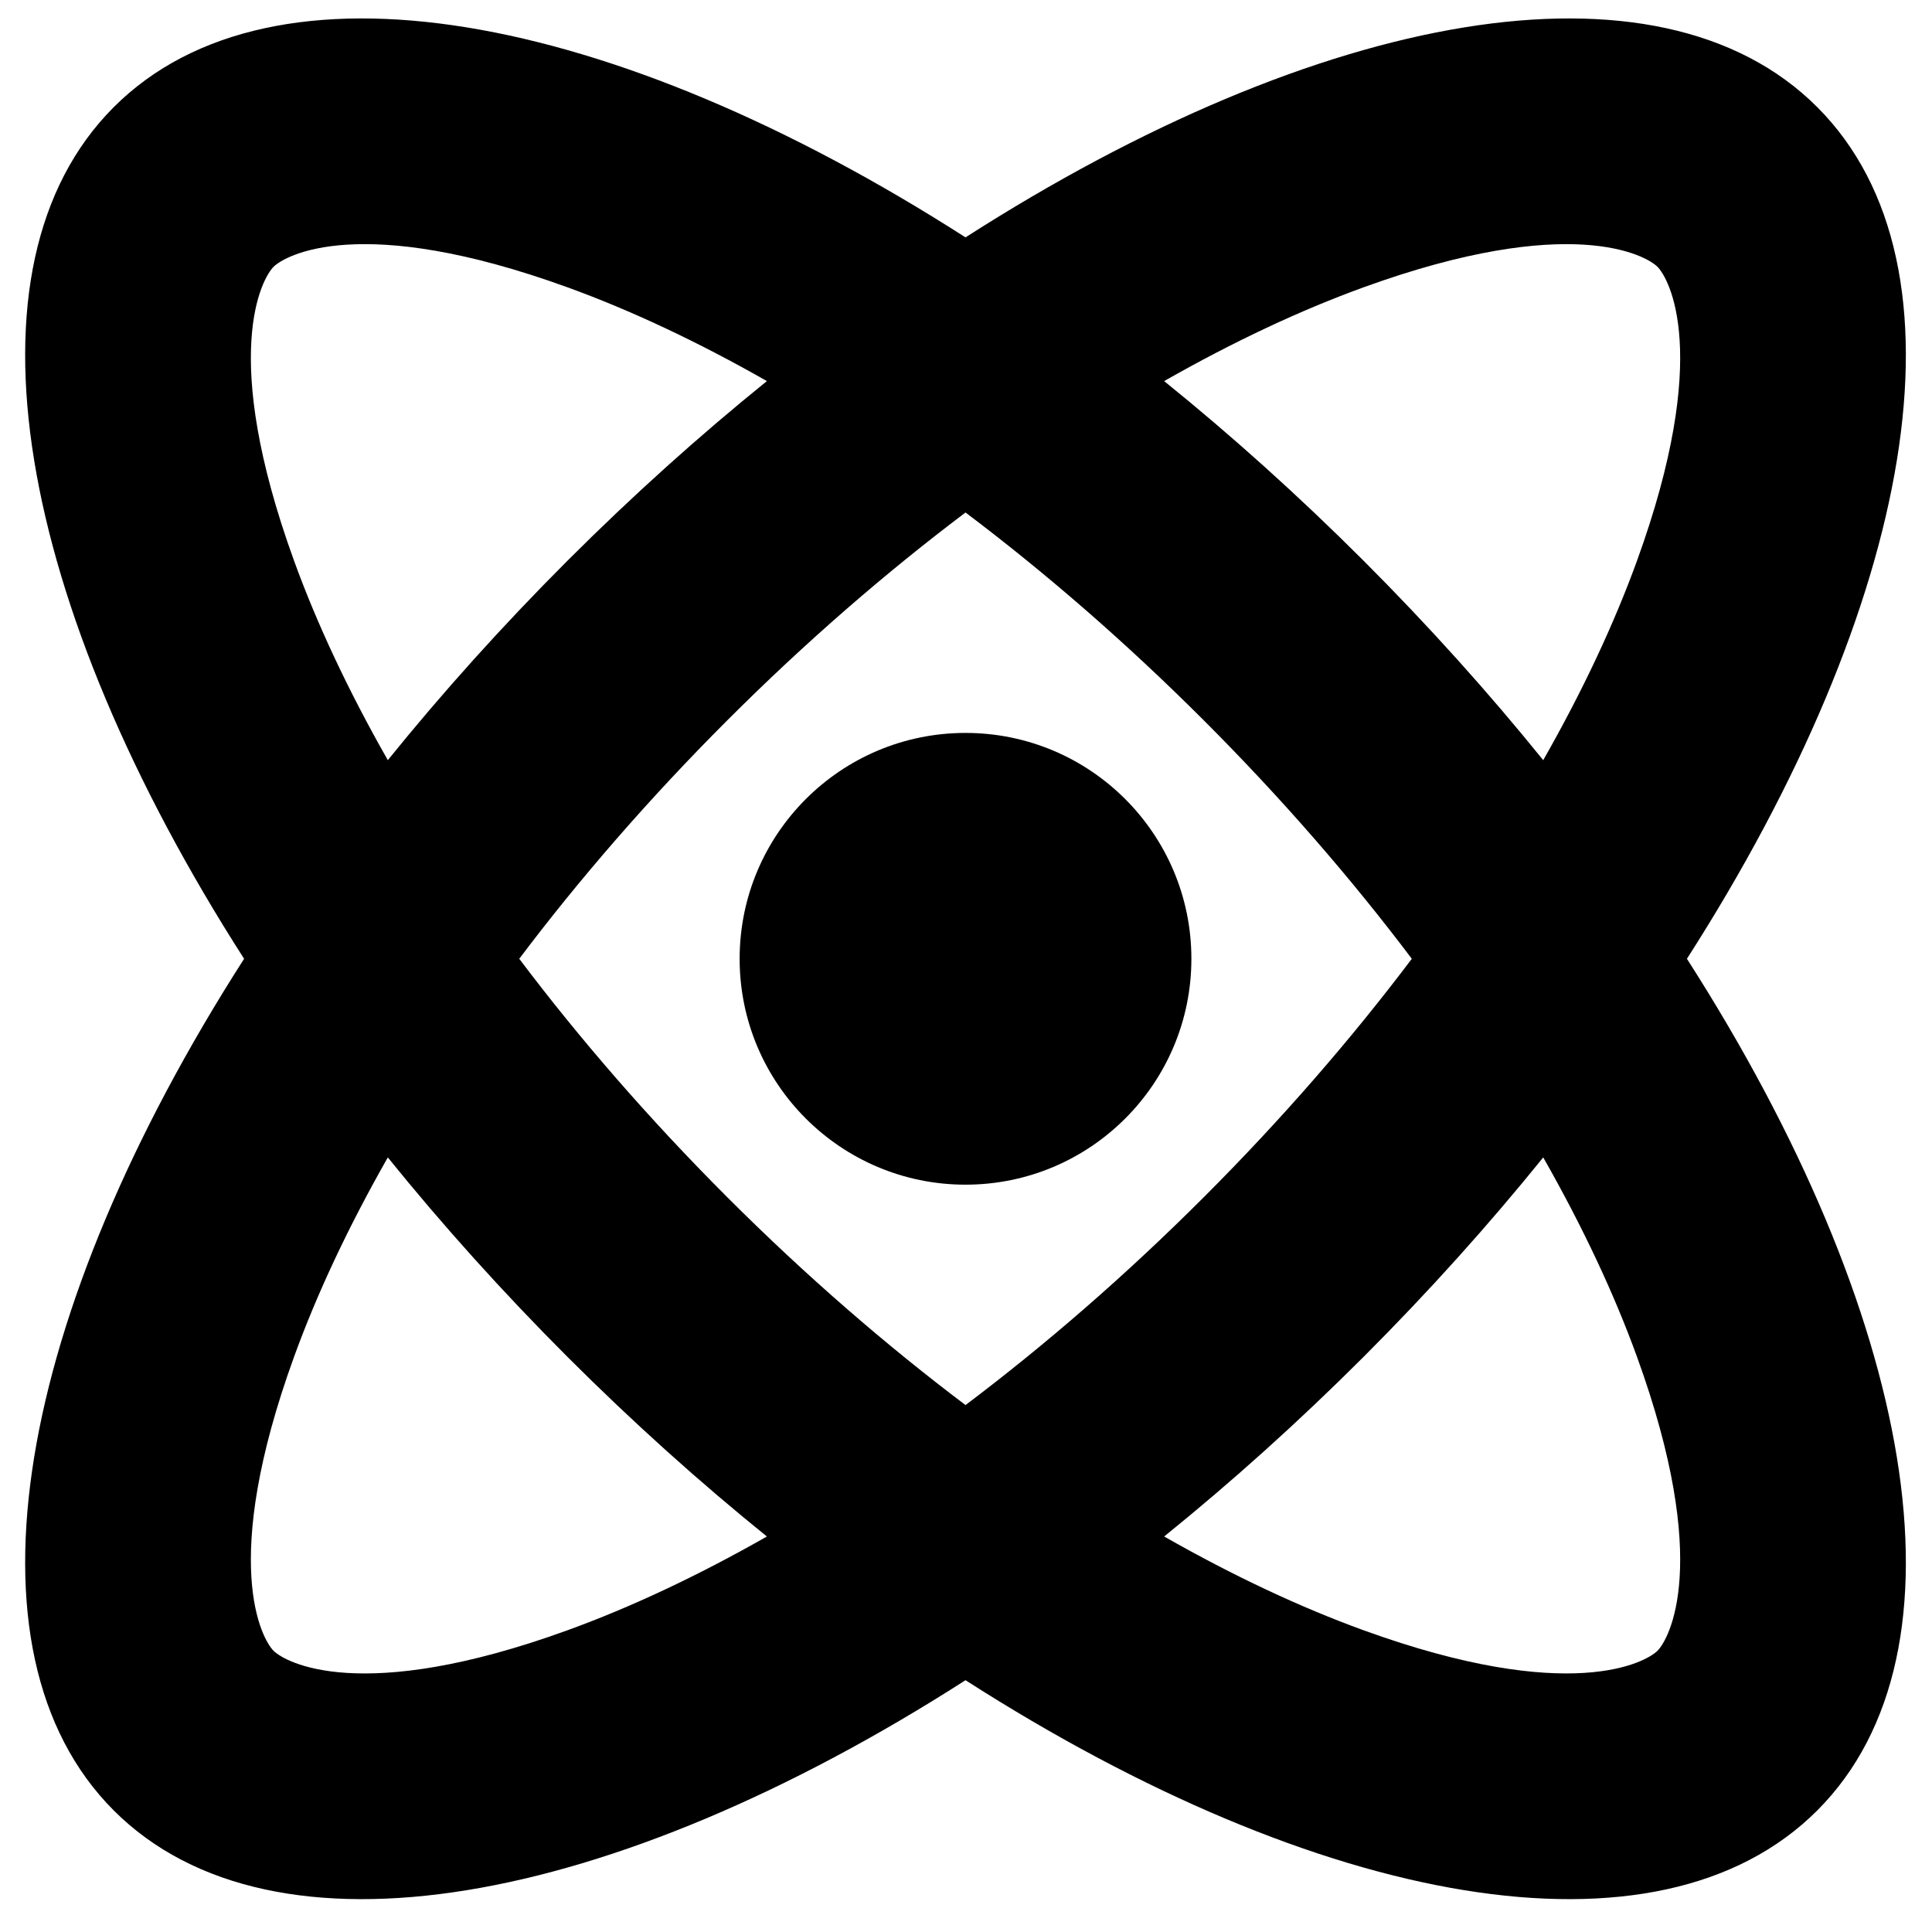 <?xml version="1.0" encoding="UTF-8"?>
<!-- Uploaded to: ICON Repo, www.svgrepo.com, Generator: ICON Repo Mixer Tools -->
<svg width="800px" height="800px" version="1.1" viewBox="144 144 512 512" xmlns="http://www.w3.org/2000/svg">
 <defs>
  <clipPath id="a">
   <path d="m150 148.09h500v499.91h-500z"/>
  </clipPath>
 </defs>
 <path d="m399.87 457.95c33.059 0 59.859-26.801 59.859-59.859s-26.801-59.859-59.859-59.859-59.859 26.801-59.859 59.859 26.801 59.859 59.859 59.859z"/>
 <g clip-path="url(#a)">
  <path d="m174.16 172.38c42.293-42.289 132.02-25.523 225.71 34.527 93.691-60.051 183.42-76.816 225.71-34.527 42.289 42.293 25.523 132.02-34.527 225.71 60.051 93.691 76.816 183.42 34.527 225.71-42.293 42.289-132.02 25.523-225.71-34.527-93.691 60.051-183.42 76.816-225.71 34.527-42.289-42.293-25.523-132.02 34.527-225.71-60.047-93.691-76.816-183.42-34.527-225.71zm120.28 403.64c-55.008 19.965-75 8.406-77.949 5.453-2.953-2.949-14.512-22.941 5.453-77.953 6.012-16.559 14.32-34.332 24.832-52.789 14.438 17.867 30.344 35.586 47.605 52.852 17.266 17.262 34.984 33.168 52.852 47.605-18.457 10.512-36.23 18.82-52.793 24.832zm42.27-114.77c-20.828-20.828-39.234-42.113-55.105-63.164 15.871-21.051 34.277-42.336 55.105-63.164s42.113-39.234 63.164-55.105c21.051 15.871 42.336 34.277 63.164 55.105s39.234 42.113 55.105 63.164c-15.871 21.051-34.277 42.336-55.105 63.164s-42.113 39.234-63.164 55.105c-21.051-15.871-42.336-34.277-63.164-55.105zm-42.266-241.09c16.559 6.012 34.332 14.32 52.789 24.832-17.867 14.438-35.586 30.344-52.852 47.605-17.262 17.266-33.168 34.984-47.605 52.852-10.512-18.457-18.82-36.23-24.828-52.789-19.969-55.012-8.41-75.004-5.457-77.953 2.949-2.953 22.941-14.512 77.953 5.453zm210.92 72.438c-17.266-17.262-34.984-33.168-52.852-47.605 18.457-10.512 36.23-18.82 52.789-24.832 55.012-19.965 75.004-8.406 77.953-5.453 2.953 2.949 14.512 22.941-5.453 77.953-6.012 16.559-14.32 34.332-24.832 52.789-14.438-17.867-30.344-35.586-47.605-52.852zm0 210.98c17.262-17.266 33.168-34.984 47.605-52.852 10.512 18.457 18.82 36.23 24.832 52.789 19.965 55.012 8.406 75.004 5.453 77.953-2.949 2.953-22.941 14.512-77.953-5.453-16.559-6.012-34.332-14.32-52.789-24.832 17.867-14.438 35.586-30.344 52.852-47.605z" fill-rule="evenodd"/>
 </g>
</svg>
